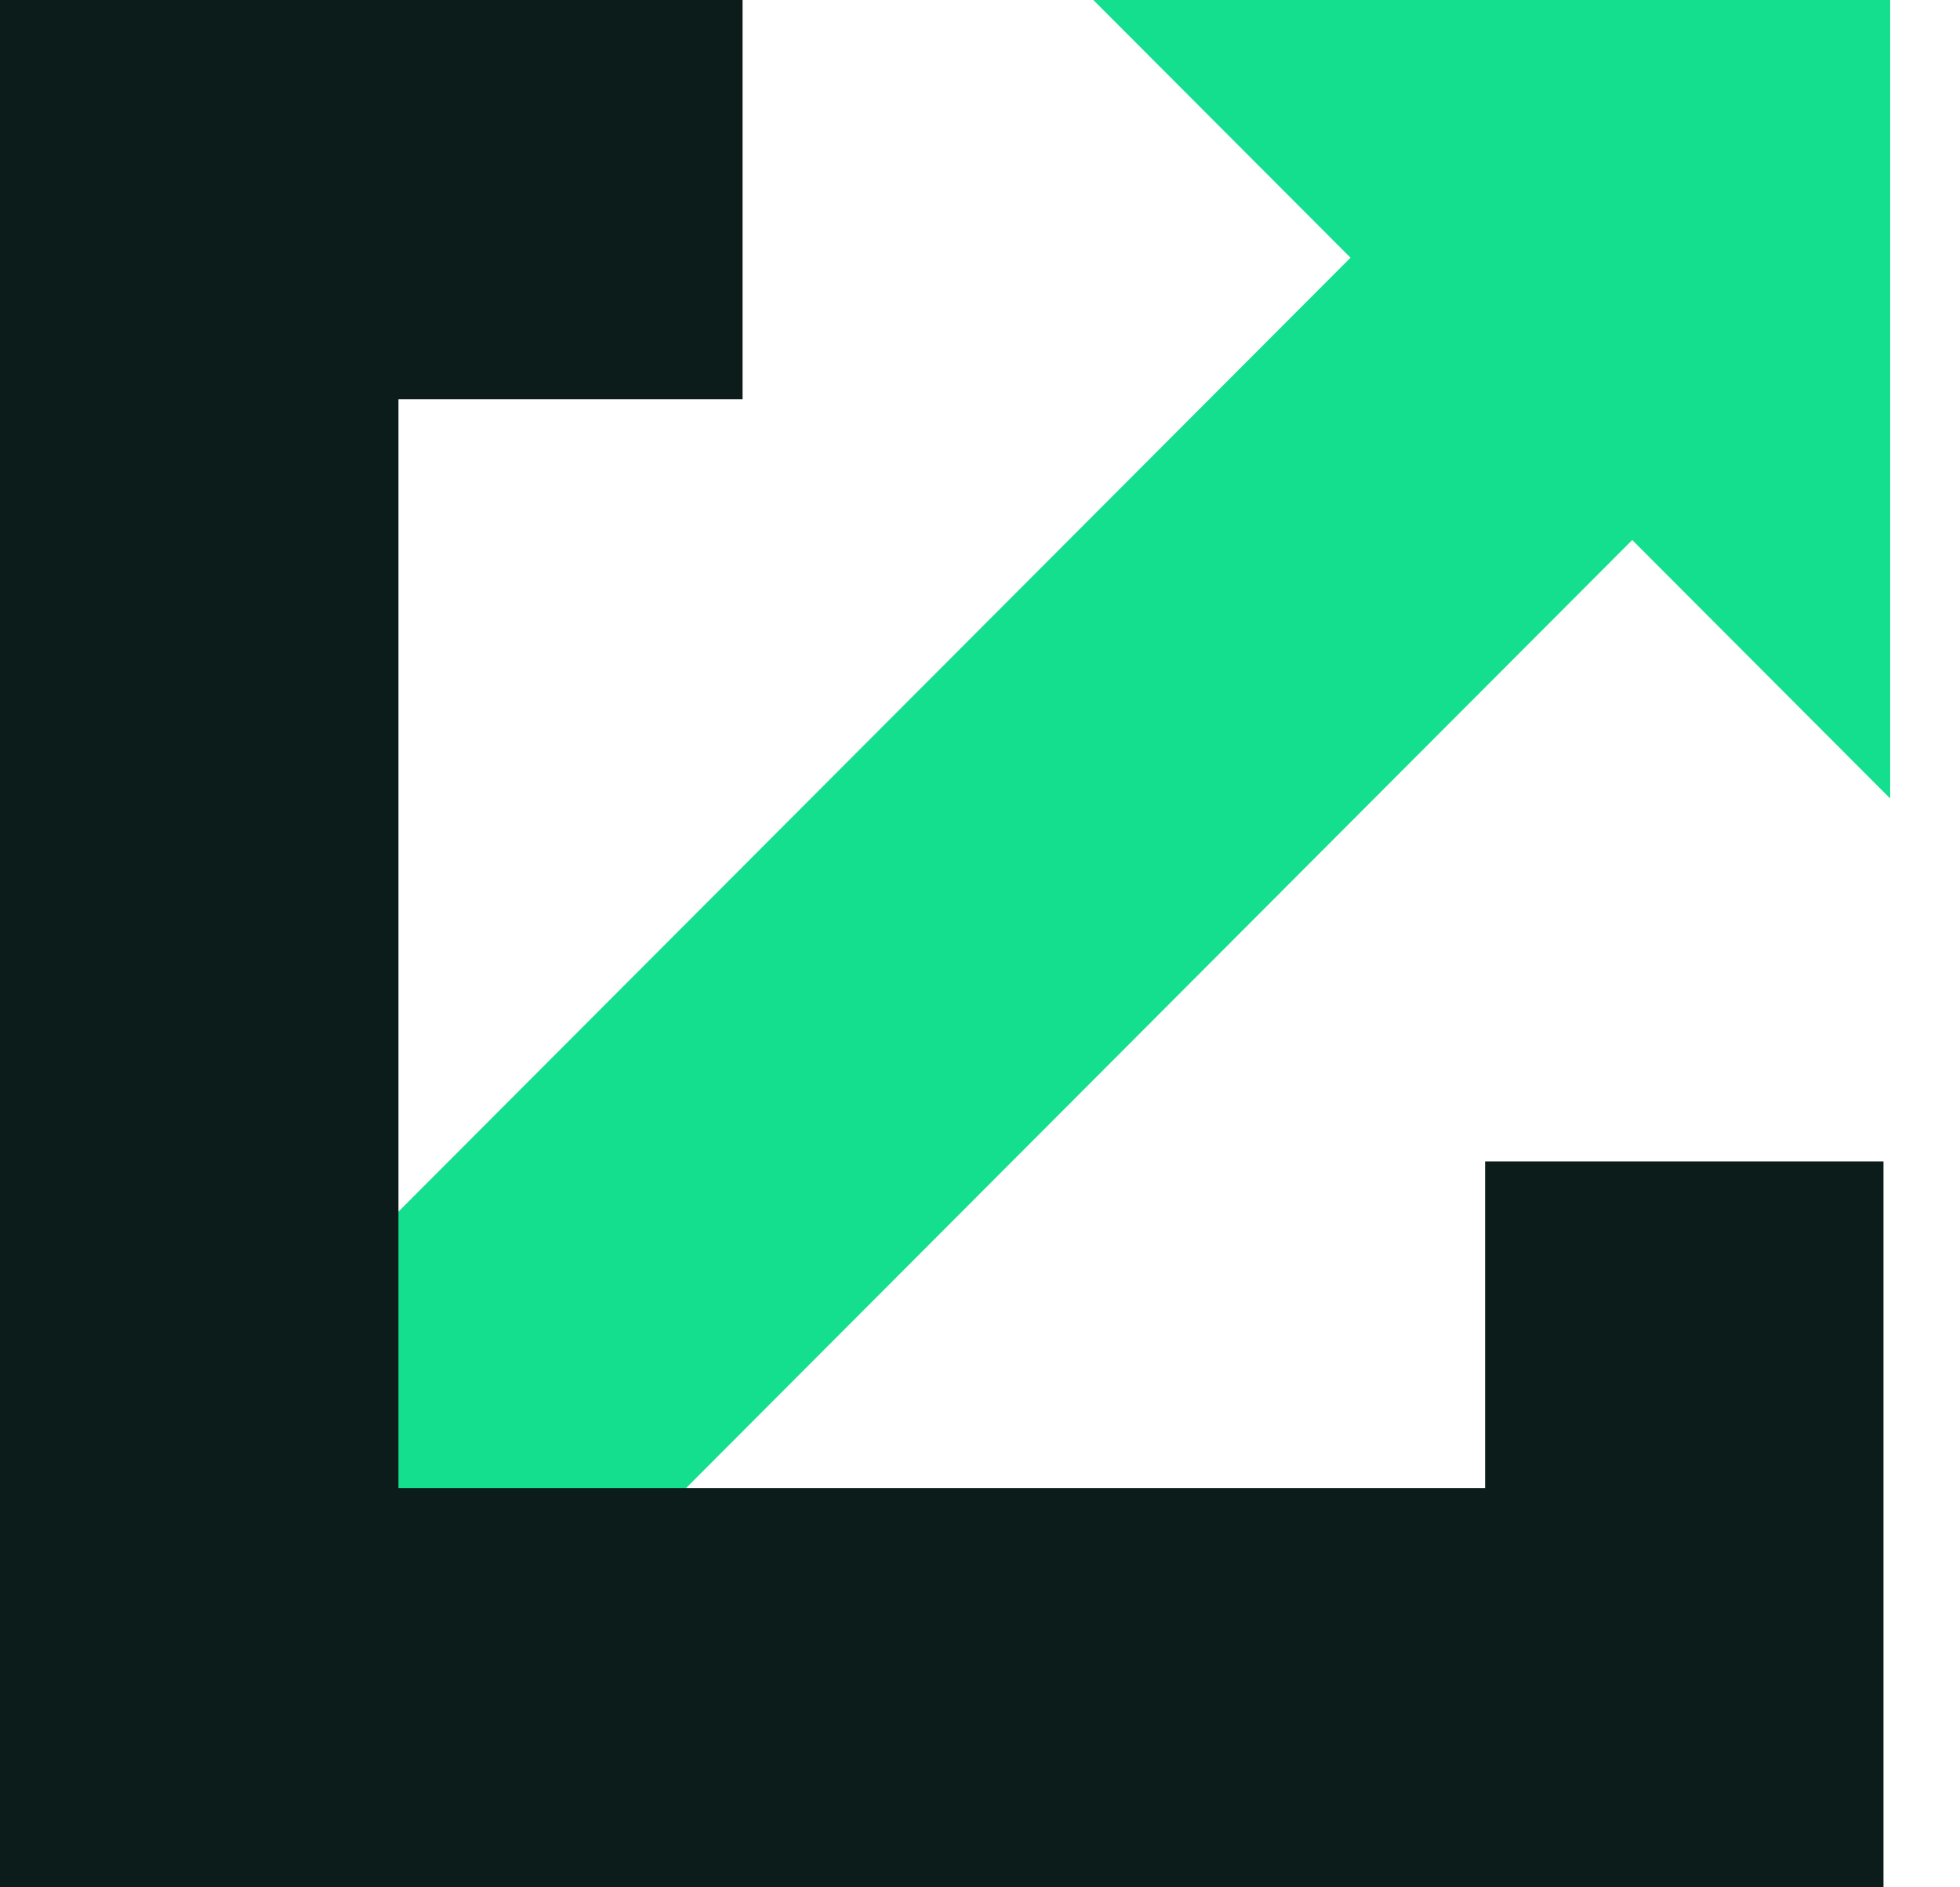 <svg width="27" height="26" viewBox="0 0 27 26" fill="none" xmlns="http://www.w3.org/2000/svg">
<path d="M25.489 4.429L21.608 0.54L1.497 20.692L5.378 24.581L25.489 4.429Z" fill="#14DF8E"/>
<path d="M15.061 0H26.038V11L20.55 5.5L15.061 0Z" fill="#14DF8E"/>
<path fill-rule="evenodd" clip-rule="evenodd" d="M10.229 0H0V26H25.946V16H20.458V20.5H5.489V5.5H10.229V0Z" fill="#0B1C1B"/>
</svg>

